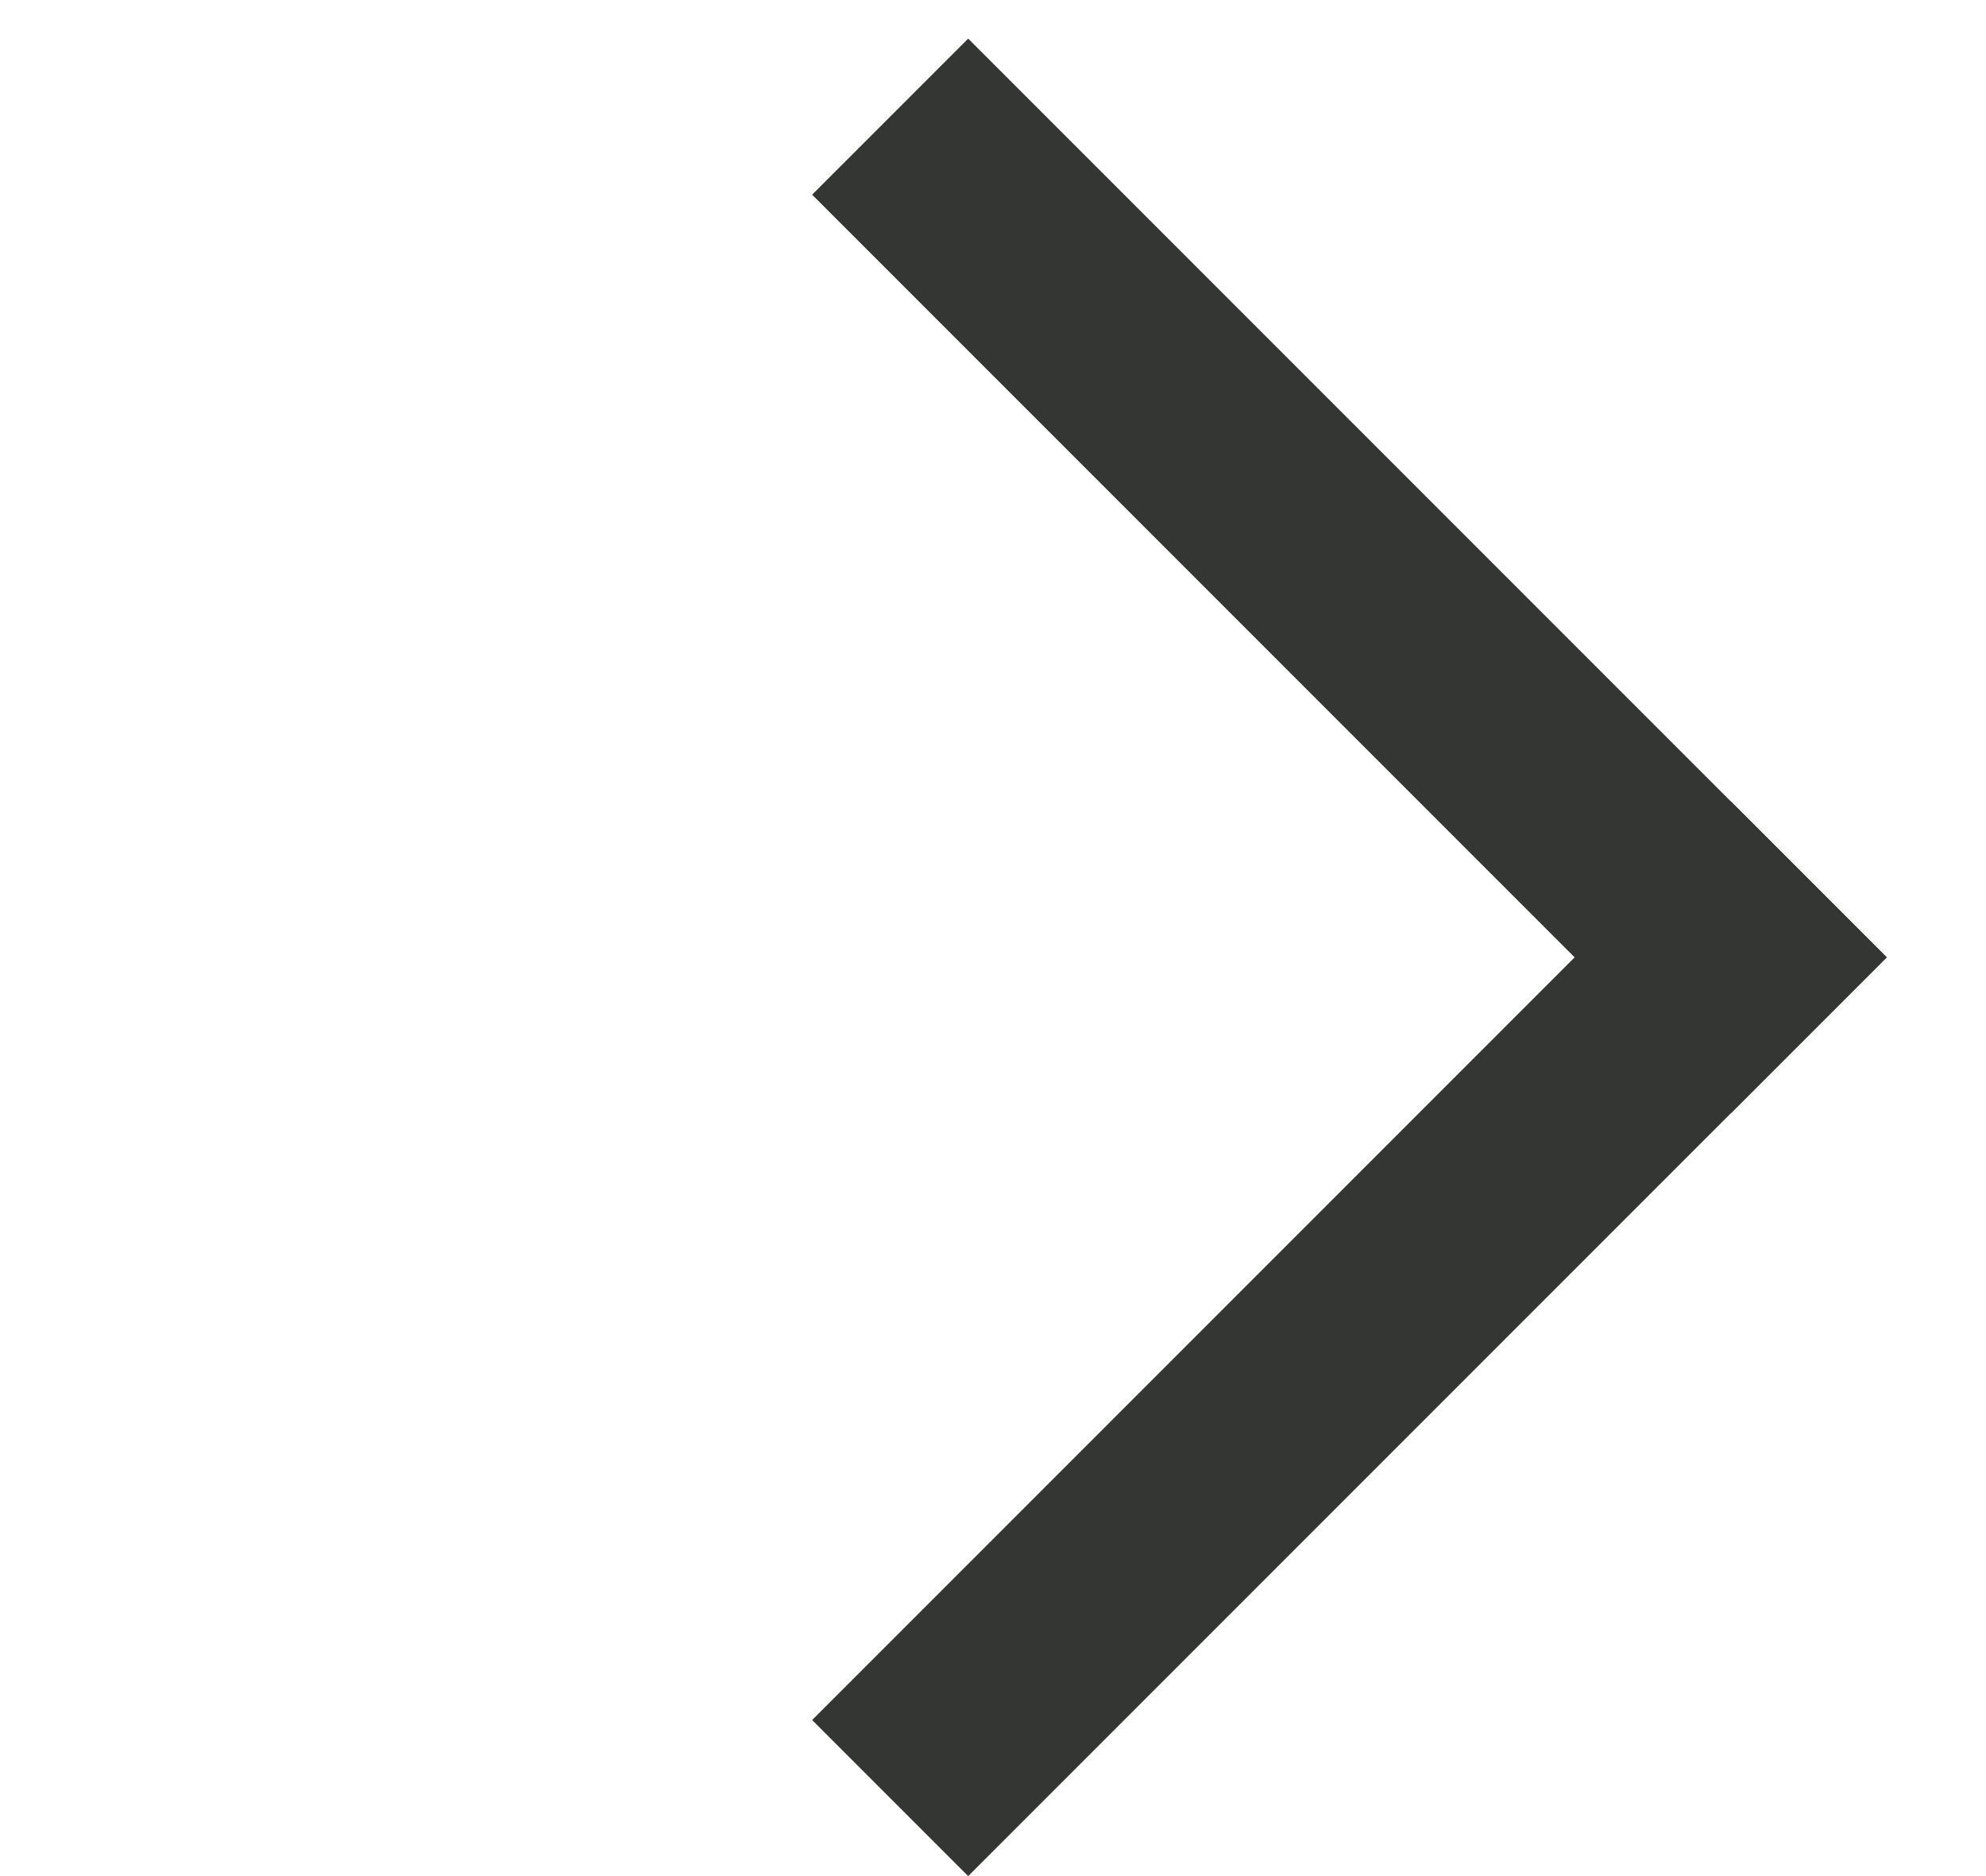 <svg width="18" height="17" viewBox="0 0 18 17" fill="none" xmlns="http://www.w3.org/2000/svg">
<line x1="8.775" y1="15.586" x2="15.686" y2="8.675" stroke="#343634" stroke-width="2" stroke-linecap="square"/>
<line x1="15.686" y1="8.675" x2="8.775" y2="1.764" stroke="#343634" stroke-width="2" stroke-linecap="square"/>
</svg>
